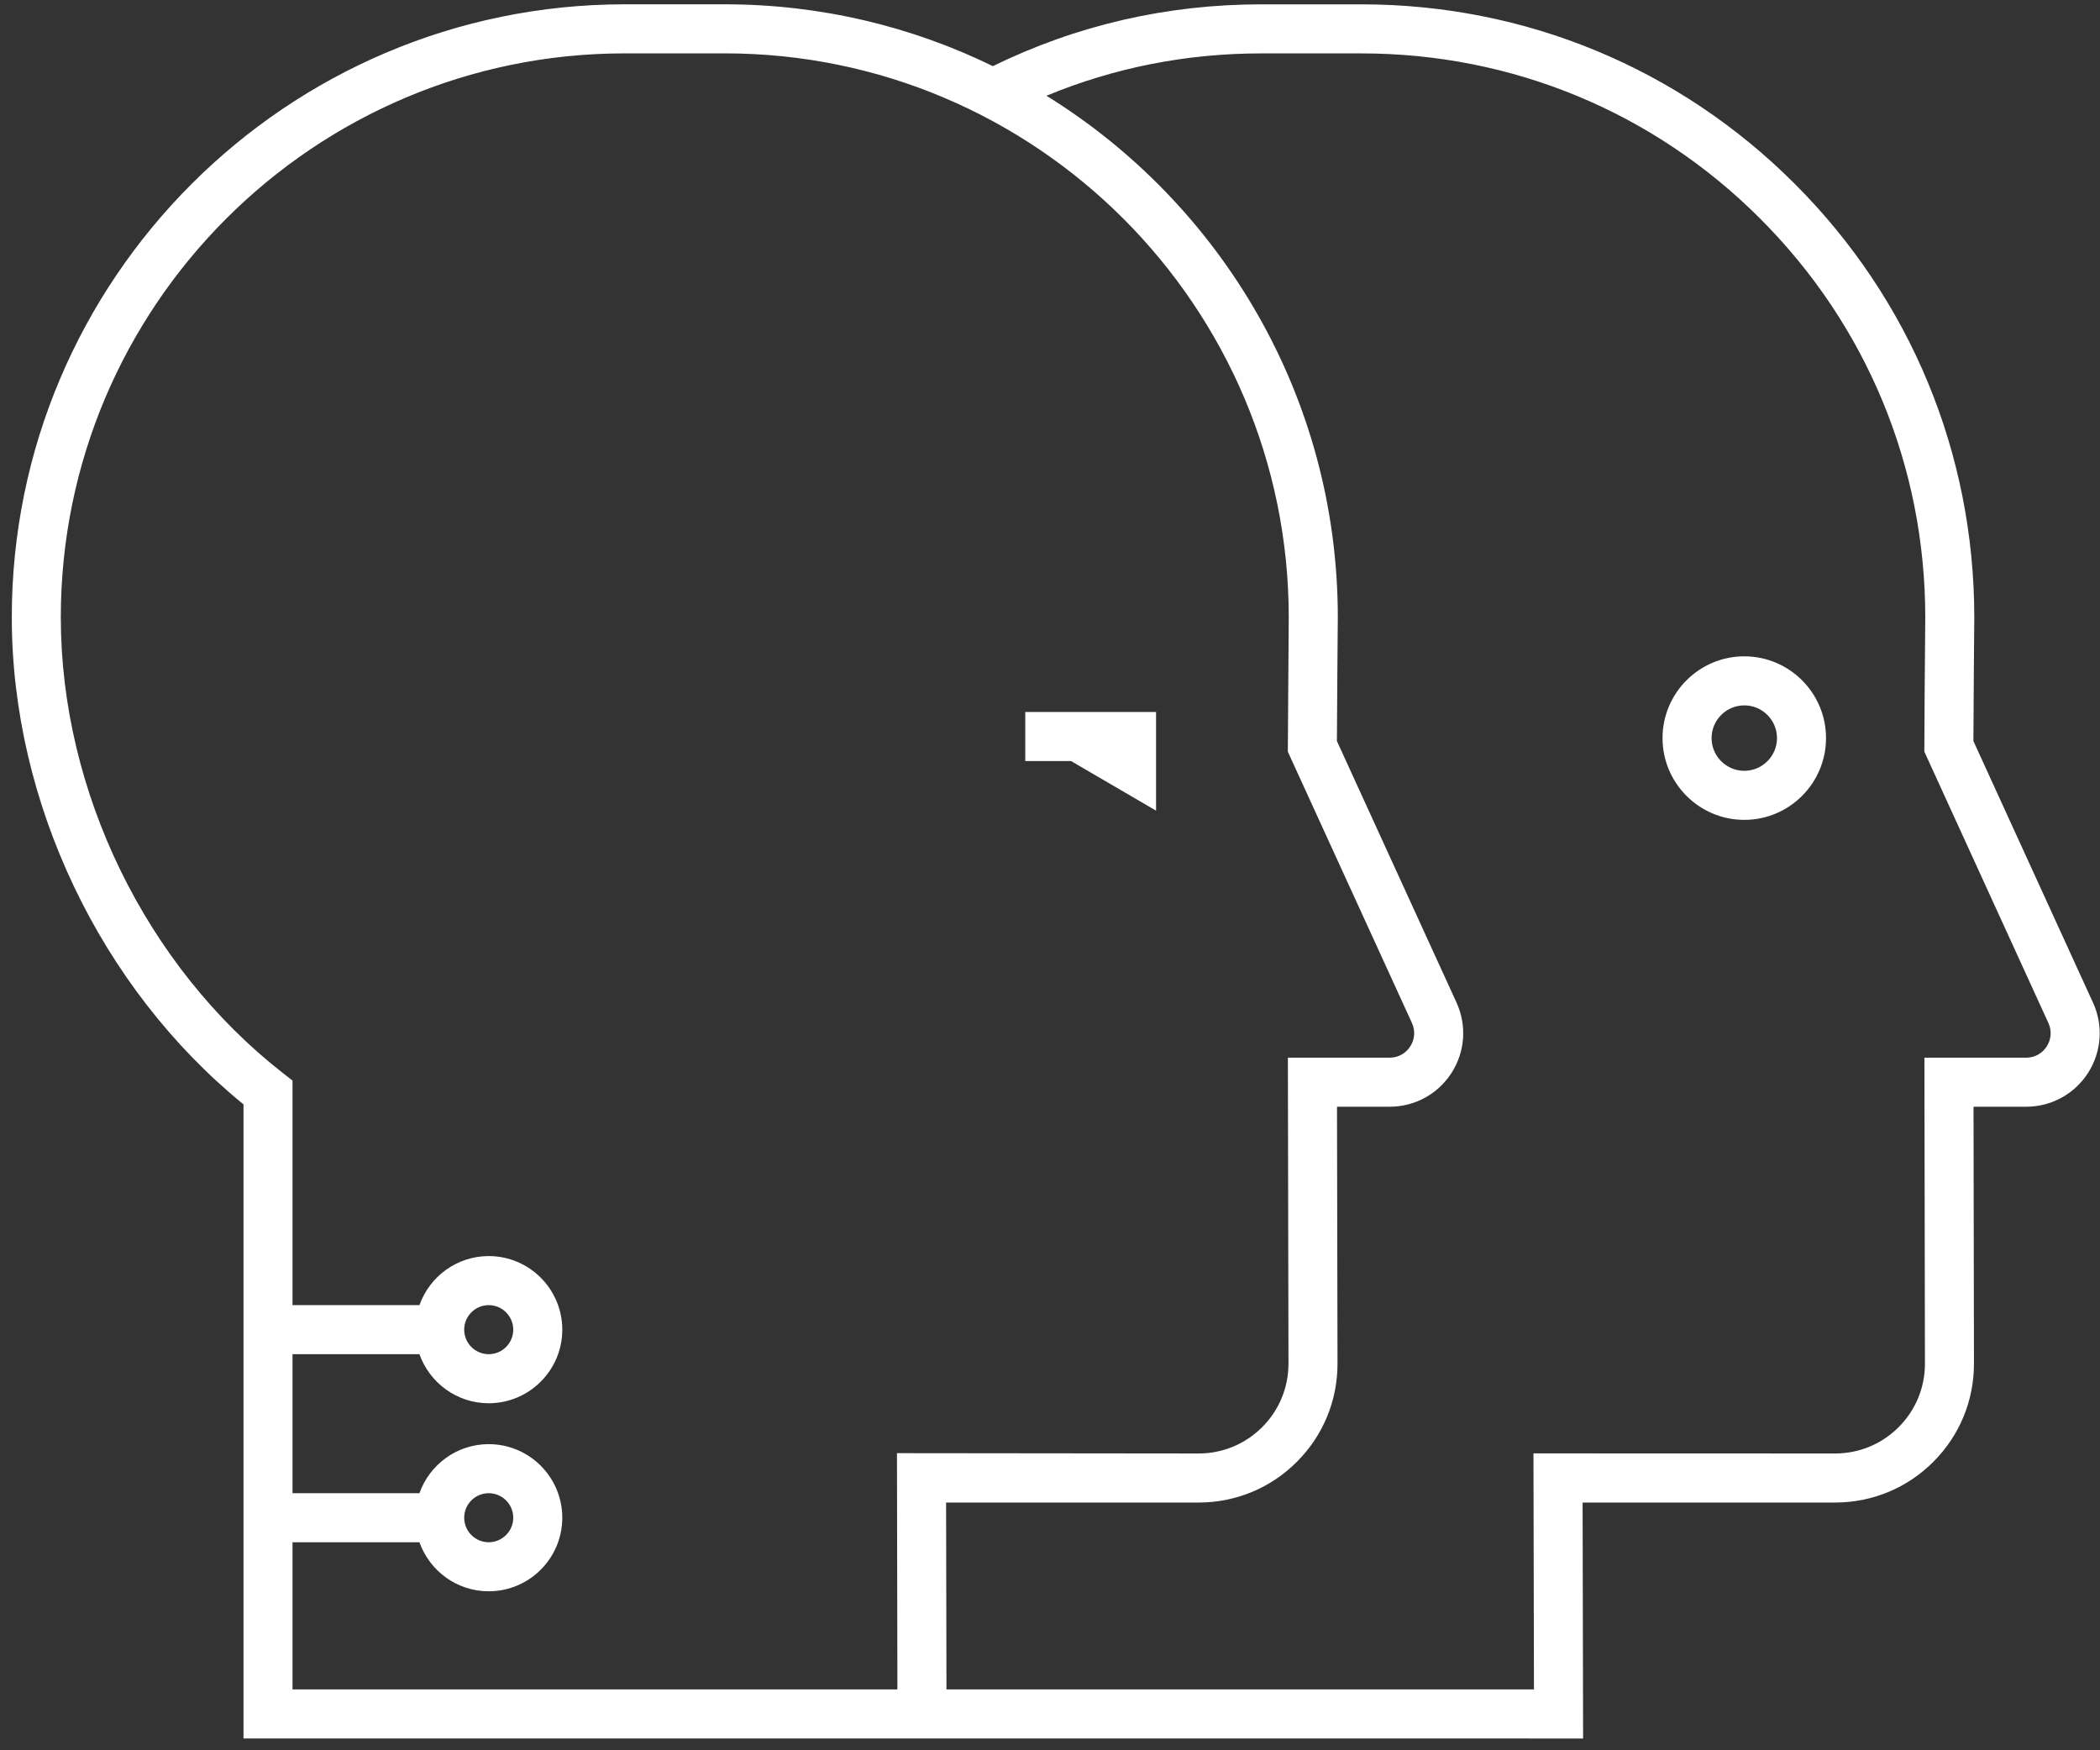 <svg width="132" height="110" viewBox="0 0 132 110" fill="none" xmlns="http://www.w3.org/2000/svg">
<rect x="0" y="0" width="132" height="110" fill="#333333" stroke="none"/>
<path d="M131.558 63.01L124.042 46.571C124.048 44.523 124.098 38.931 124.098 38.797C124.098 28.501 120.091 18.828 112.816 11.557C105.545 4.281 95.872 0.273 85.576 0.273H79.276C73.346 0.273 67.676 1.582 62.408 4.156C57.317 1.67 51.602 0.271 45.565 0.271H39.266C18.023 0.271 0.741 17.554 0.741 38.796C0.741 50.422 6.304 62.077 15.305 69.407V109.258L99.509 109.259L99.478 94.43H115.348C117.685 94.43 119.881 93.52 121.53 91.865C123.179 90.212 124.084 88.016 124.078 85.68C124.069 81.38 124.06 75.596 124.05 69.555H127.358C128.94 69.555 130.395 68.76 131.249 67.428C132.101 66.096 132.218 64.444 131.559 63.008L131.558 63.01ZM56.408 106.175H18.387V96.926H26.365C27.001 98.719 28.71 100.008 30.72 100.008C33.269 100.008 35.344 97.934 35.344 95.384C35.344 92.834 33.269 90.76 30.72 90.76C28.711 90.76 27.002 92.05 26.365 93.843H18.387V85.107H26.365C27.001 86.9 28.71 88.19 30.72 88.19C33.269 88.19 35.344 86.115 35.344 83.566C35.344 81.015 33.269 78.941 30.72 78.941C28.711 78.941 27.002 80.231 26.365 82.024H18.387V67.911L17.794 67.449C9.176 60.726 3.822 49.746 3.822 38.797C3.822 19.253 19.722 3.354 39.265 3.354H45.565C65.109 3.354 81.007 19.253 81.007 38.797C81.007 38.929 80.949 47.241 80.949 47.241L88.749 64.289C88.972 64.776 88.933 65.314 88.644 65.764C88.356 66.214 87.883 66.472 87.347 66.472H80.952C80.952 66.472 80.978 81.023 80.99 85.686C80.993 87.197 80.408 88.618 79.341 89.688C78.273 90.758 76.853 91.347 75.34 91.347L56.381 91.327L56.408 106.175ZM29.178 95.384C29.178 94.534 29.869 93.843 30.719 93.843C31.569 93.843 32.261 94.534 32.261 95.384C32.261 96.234 31.569 96.926 30.719 96.926C29.869 96.926 29.178 96.234 29.178 95.384ZM29.178 83.566C29.178 82.716 29.869 82.024 30.719 82.024C31.569 82.024 32.261 82.716 32.261 83.566C32.261 84.416 31.569 85.107 30.719 85.107C29.869 85.107 29.178 84.416 29.178 83.566ZM128.653 65.764C128.364 66.213 127.892 66.472 127.357 66.472H120.963L120.965 68.016C120.975 74.608 120.986 81.022 120.996 85.689C121 87.198 120.414 88.62 119.348 89.688C118.281 90.758 116.861 91.347 115.348 91.347L96.389 91.341L96.42 106.175H59.492L59.469 94.43L75.339 94.431C77.676 94.431 79.873 93.52 81.523 91.866C83.173 90.213 84.078 88.015 84.072 85.68C84.061 81.382 84.05 75.596 84.04 69.555H87.347C88.928 69.555 90.383 68.761 91.239 67.43C92.094 66.098 92.21 64.445 91.552 63.007L84.034 46.572C84.04 44.529 84.091 38.932 84.091 38.796C84.091 24.962 76.758 12.811 65.777 6.017C70.042 4.252 74.57 3.356 79.277 3.356H85.577C95.049 3.356 103.948 7.043 110.636 13.737C117.33 20.425 121.017 29.324 121.017 38.796C121.017 38.928 121.012 39.439 121.006 40.171C120.99 41.891 120.964 44.815 120.96 46.903L120.959 47.24L128.757 64.294C128.978 64.779 128.939 65.316 128.651 65.765L128.653 65.764ZM67.323 47.829H64.445V44.746H72.667V50.947L67.323 47.829ZM109.641 41.248C106.808 41.248 104.502 43.554 104.502 46.387C104.502 49.22 106.808 51.526 109.641 51.526C112.474 51.526 114.779 49.22 114.779 46.387C114.779 43.554 112.474 41.248 109.641 41.248ZM109.641 48.443C108.508 48.443 107.585 47.521 107.585 46.387C107.585 45.254 108.507 44.331 109.641 44.331C110.774 44.331 111.697 45.253 111.697 46.387C111.696 47.521 110.774 48.443 109.641 48.443Z" fill="white"/>
</svg>
